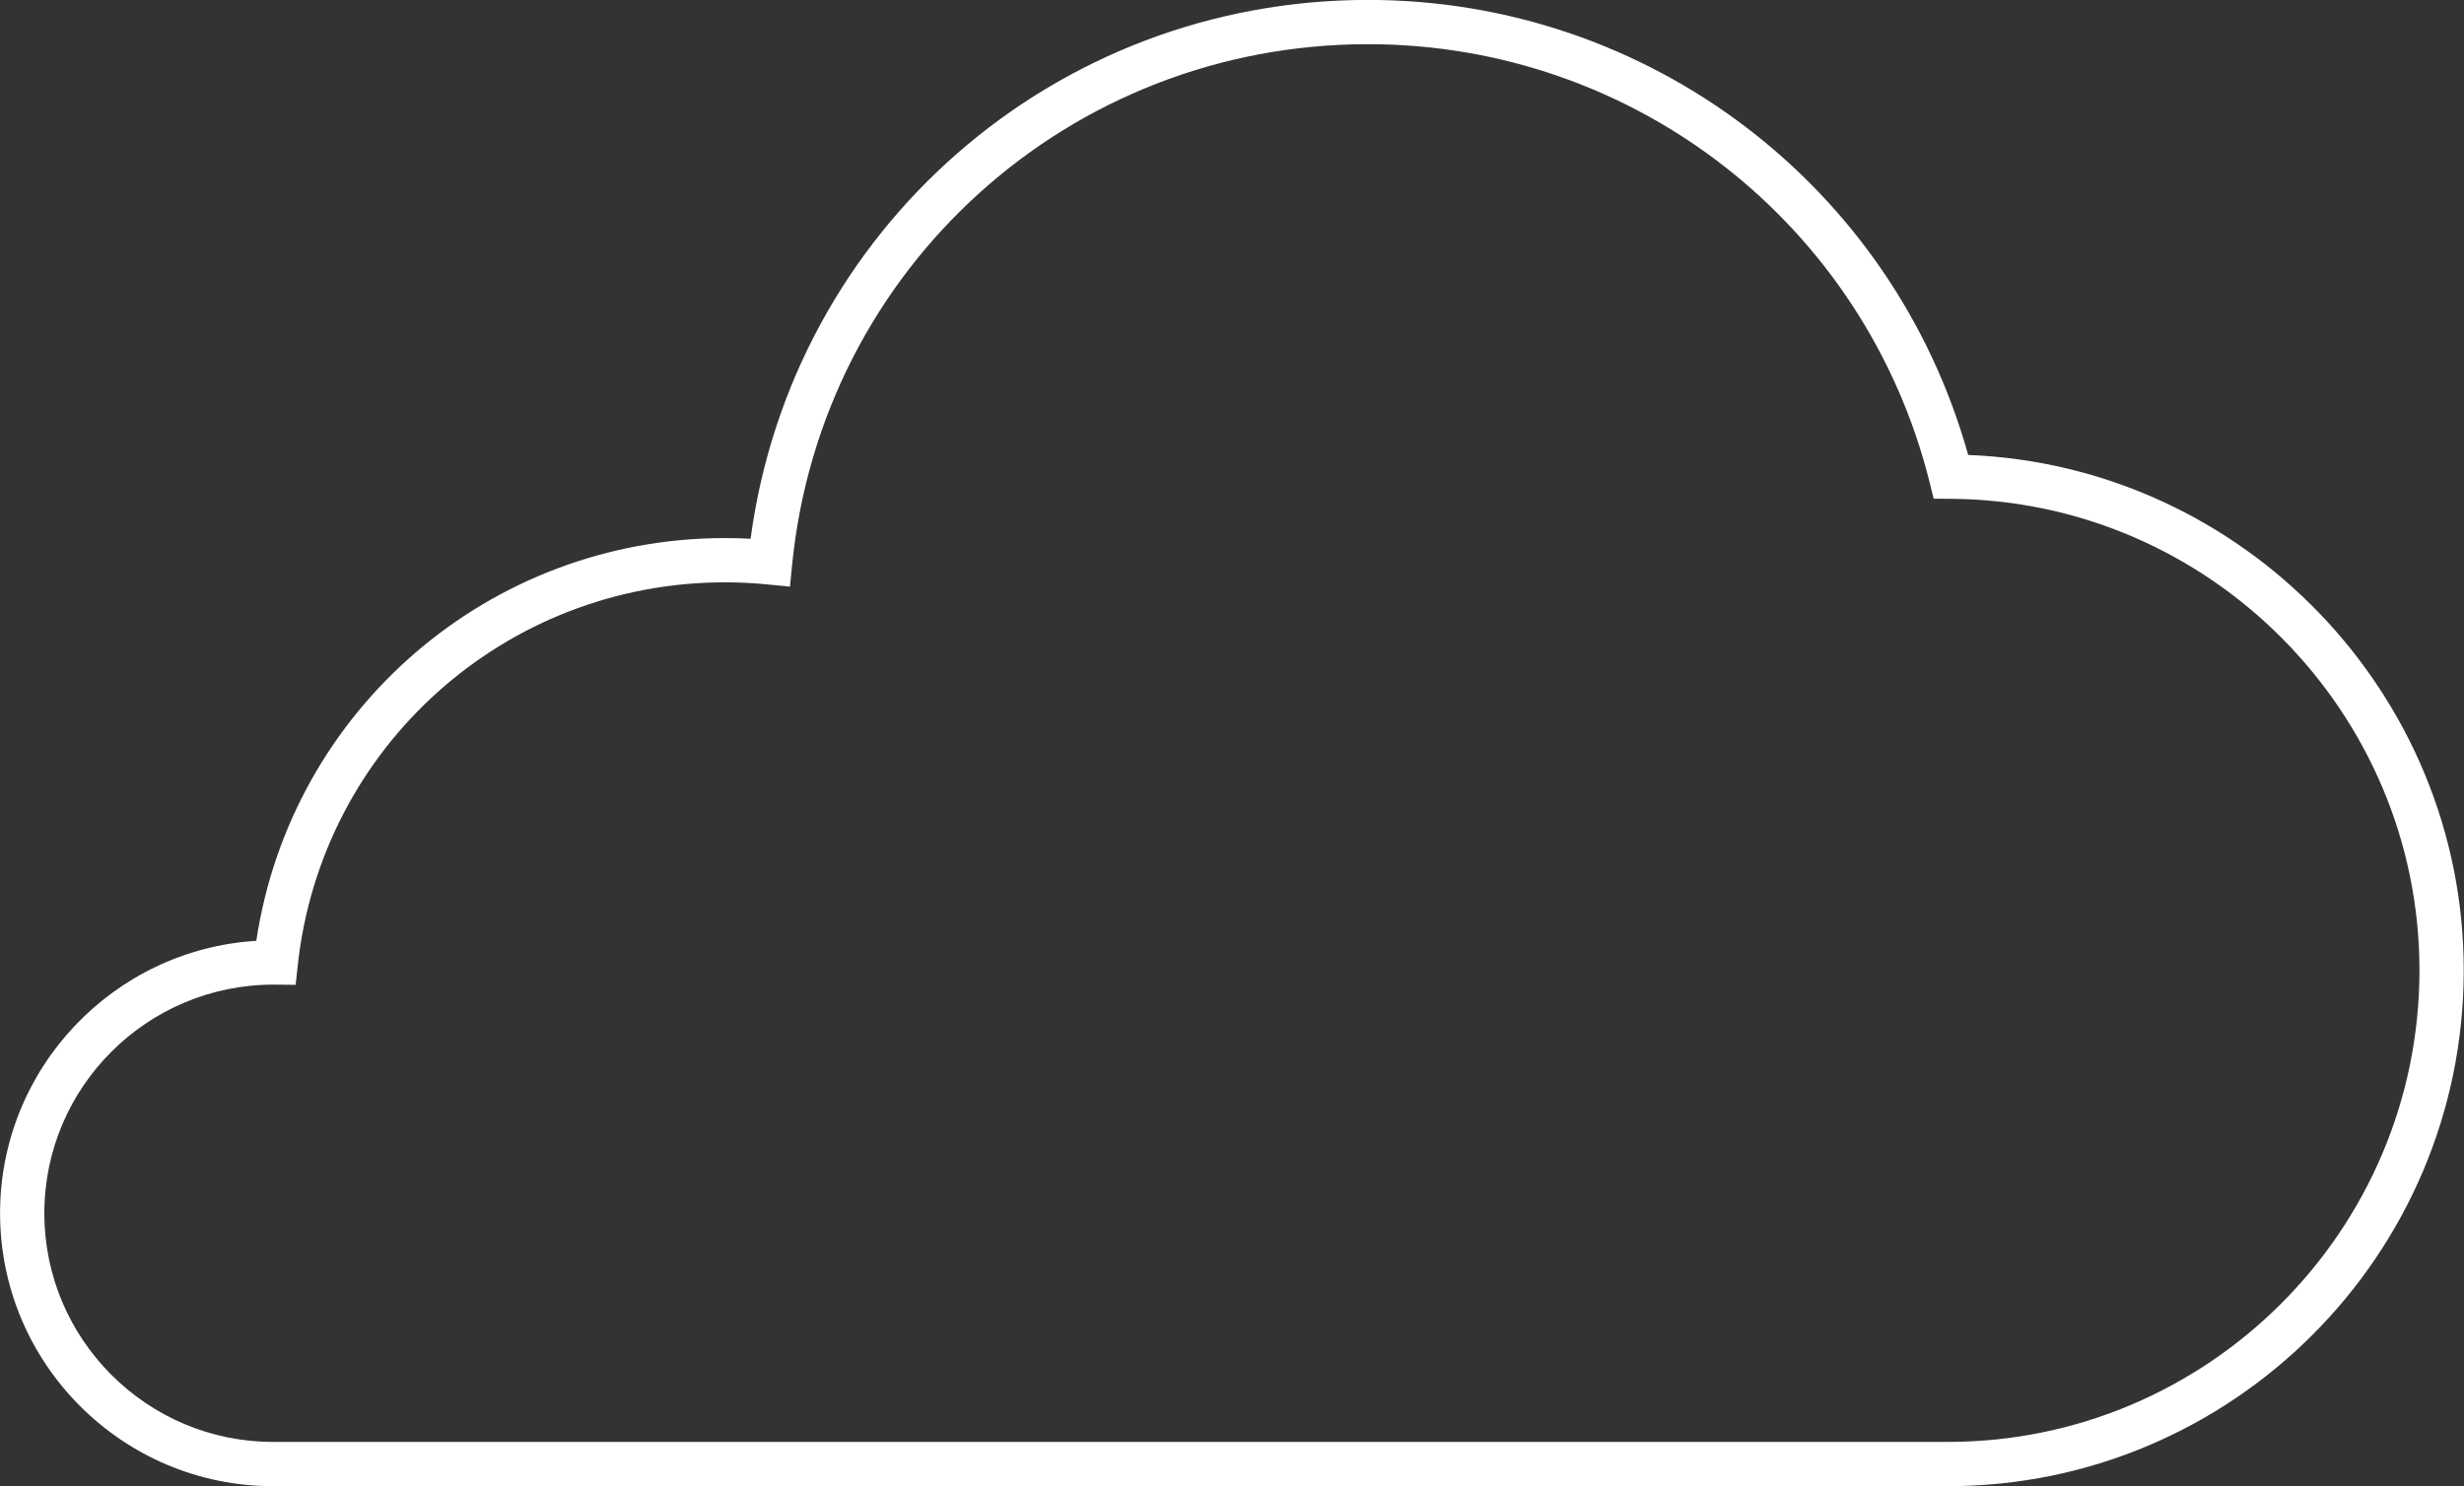 <?xml version="1.0" encoding="UTF-8" standalone="no"?><svg xmlns="http://www.w3.org/2000/svg" xmlns:xlink="http://www.w3.org/1999/xlink" fill="#000000" height="167.9" preserveAspectRatio="xMidYMid meet" version="1" viewBox="158.5 213.7 278.3 167.9" width="278.3" zoomAndPan="magnify"><rect x="158.5" y="213.7" width="278.3" height="167.9" fill="#333333" stroke="none"/><g id="change1_1"><path d="M 189.414 324.93 C 175.094 324.93 163.508 336.516 163.508 350.758 C 163.508 365 175.098 376.59 189.34 376.59 L 378.496 376.59 C 407.871 376.59 431.77 352.688 431.77 323.312 C 431.77 294.133 408.027 270.234 378.844 270.051 L 376.902 270.035 L 376.434 268.156 C 369.152 239.031 343.074 218.691 313.016 218.691 C 279.281 218.691 251.316 243.969 247.969 277.484 L 247.723 279.973 L 245.234 279.727 C 243.617 279.566 241.988 279.484 240.391 279.484 C 215.57 279.484 194.824 298.066 192.137 322.707 L 191.891 324.957 L 189.418 324.93 C 189.418 324.93 189.414 324.93 189.414 324.93 Z M 378.496 381.59 L 189.34 381.59 C 172.34 381.59 158.508 367.758 158.508 350.758 C 158.508 334.395 171.324 320.965 187.449 319.984 C 191.367 293.895 213.75 274.484 240.391 274.484 C 241.348 274.484 242.312 274.508 243.277 274.562 C 247.961 239.691 277.52 213.691 313.016 213.691 C 344.73 213.691 372.332 234.73 380.797 265.094 C 411.836 266.309 436.77 292.035 436.77 323.312 C 436.77 355.445 410.629 381.59 378.496 381.59" fill="#ffffff"/></g></svg>